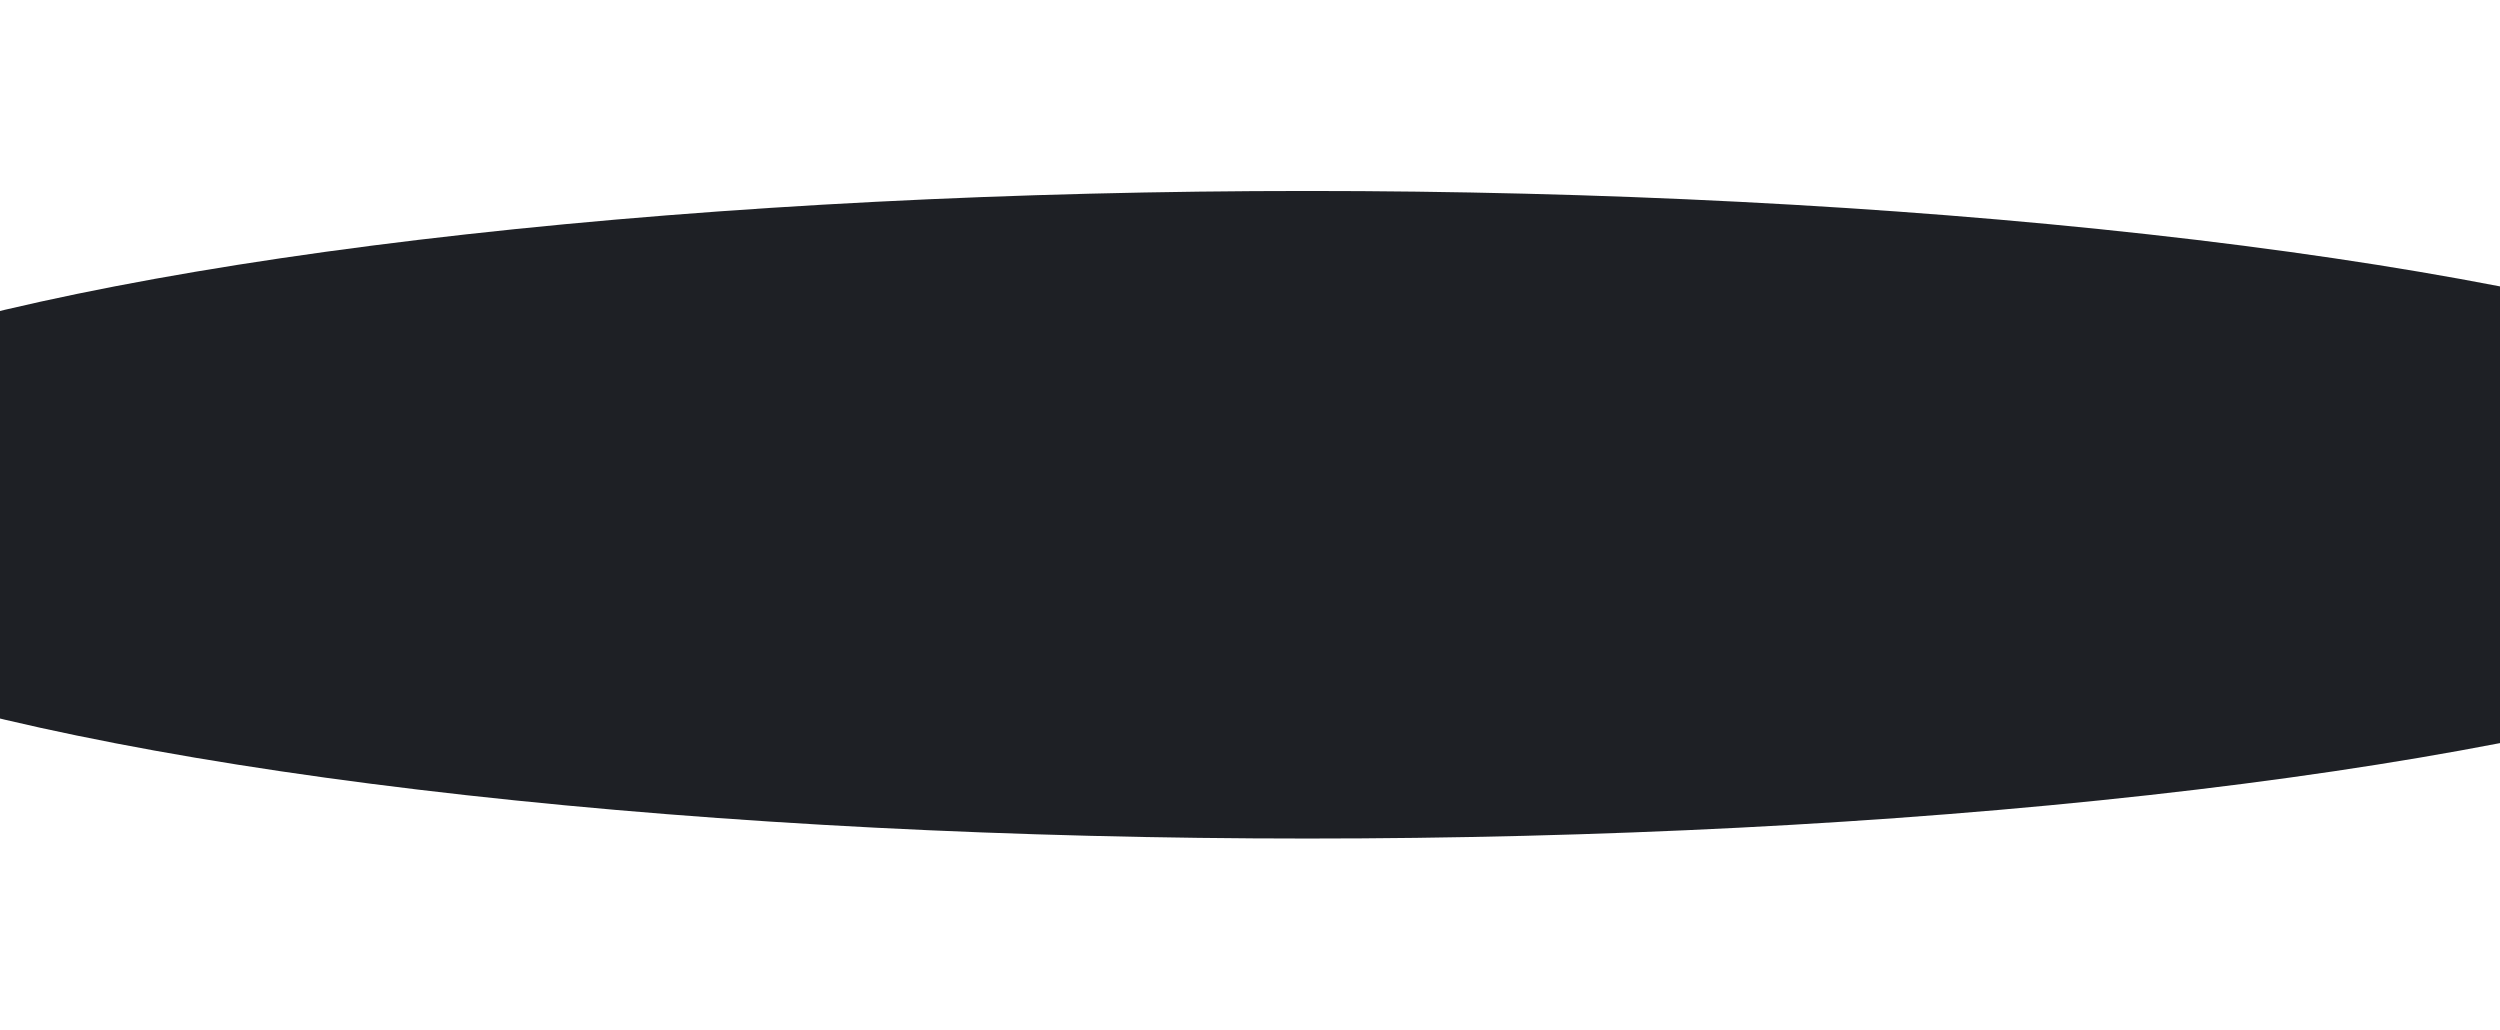 <svg width="1440" height="593" viewBox="0 0 1440 593" fill="none" xmlns="http://www.w3.org/2000/svg">
<g filter="url(#filter0_f_2055_4278)">
<ellipse cx="753" cy="296.5" rx="969" ry="186.5" fill="#1E2025"/>
</g>
<defs>
<filter id="filter0_f_2055_4278" x="-325.8" y="0.2" width="2157.6" height="592.6" filterUnits="userSpaceOnUse" color-interpolation-filters="sRGB">
<feFlood flood-opacity="0" result="BackgroundImageFix"/>
<feBlend mode="normal" in="SourceGraphic" in2="BackgroundImageFix" result="shape"/>
<feGaussianBlur stdDeviation="54.9" result="effect1_foregroundBlur_2055_4278"/>
</filter>
</defs>
</svg>
